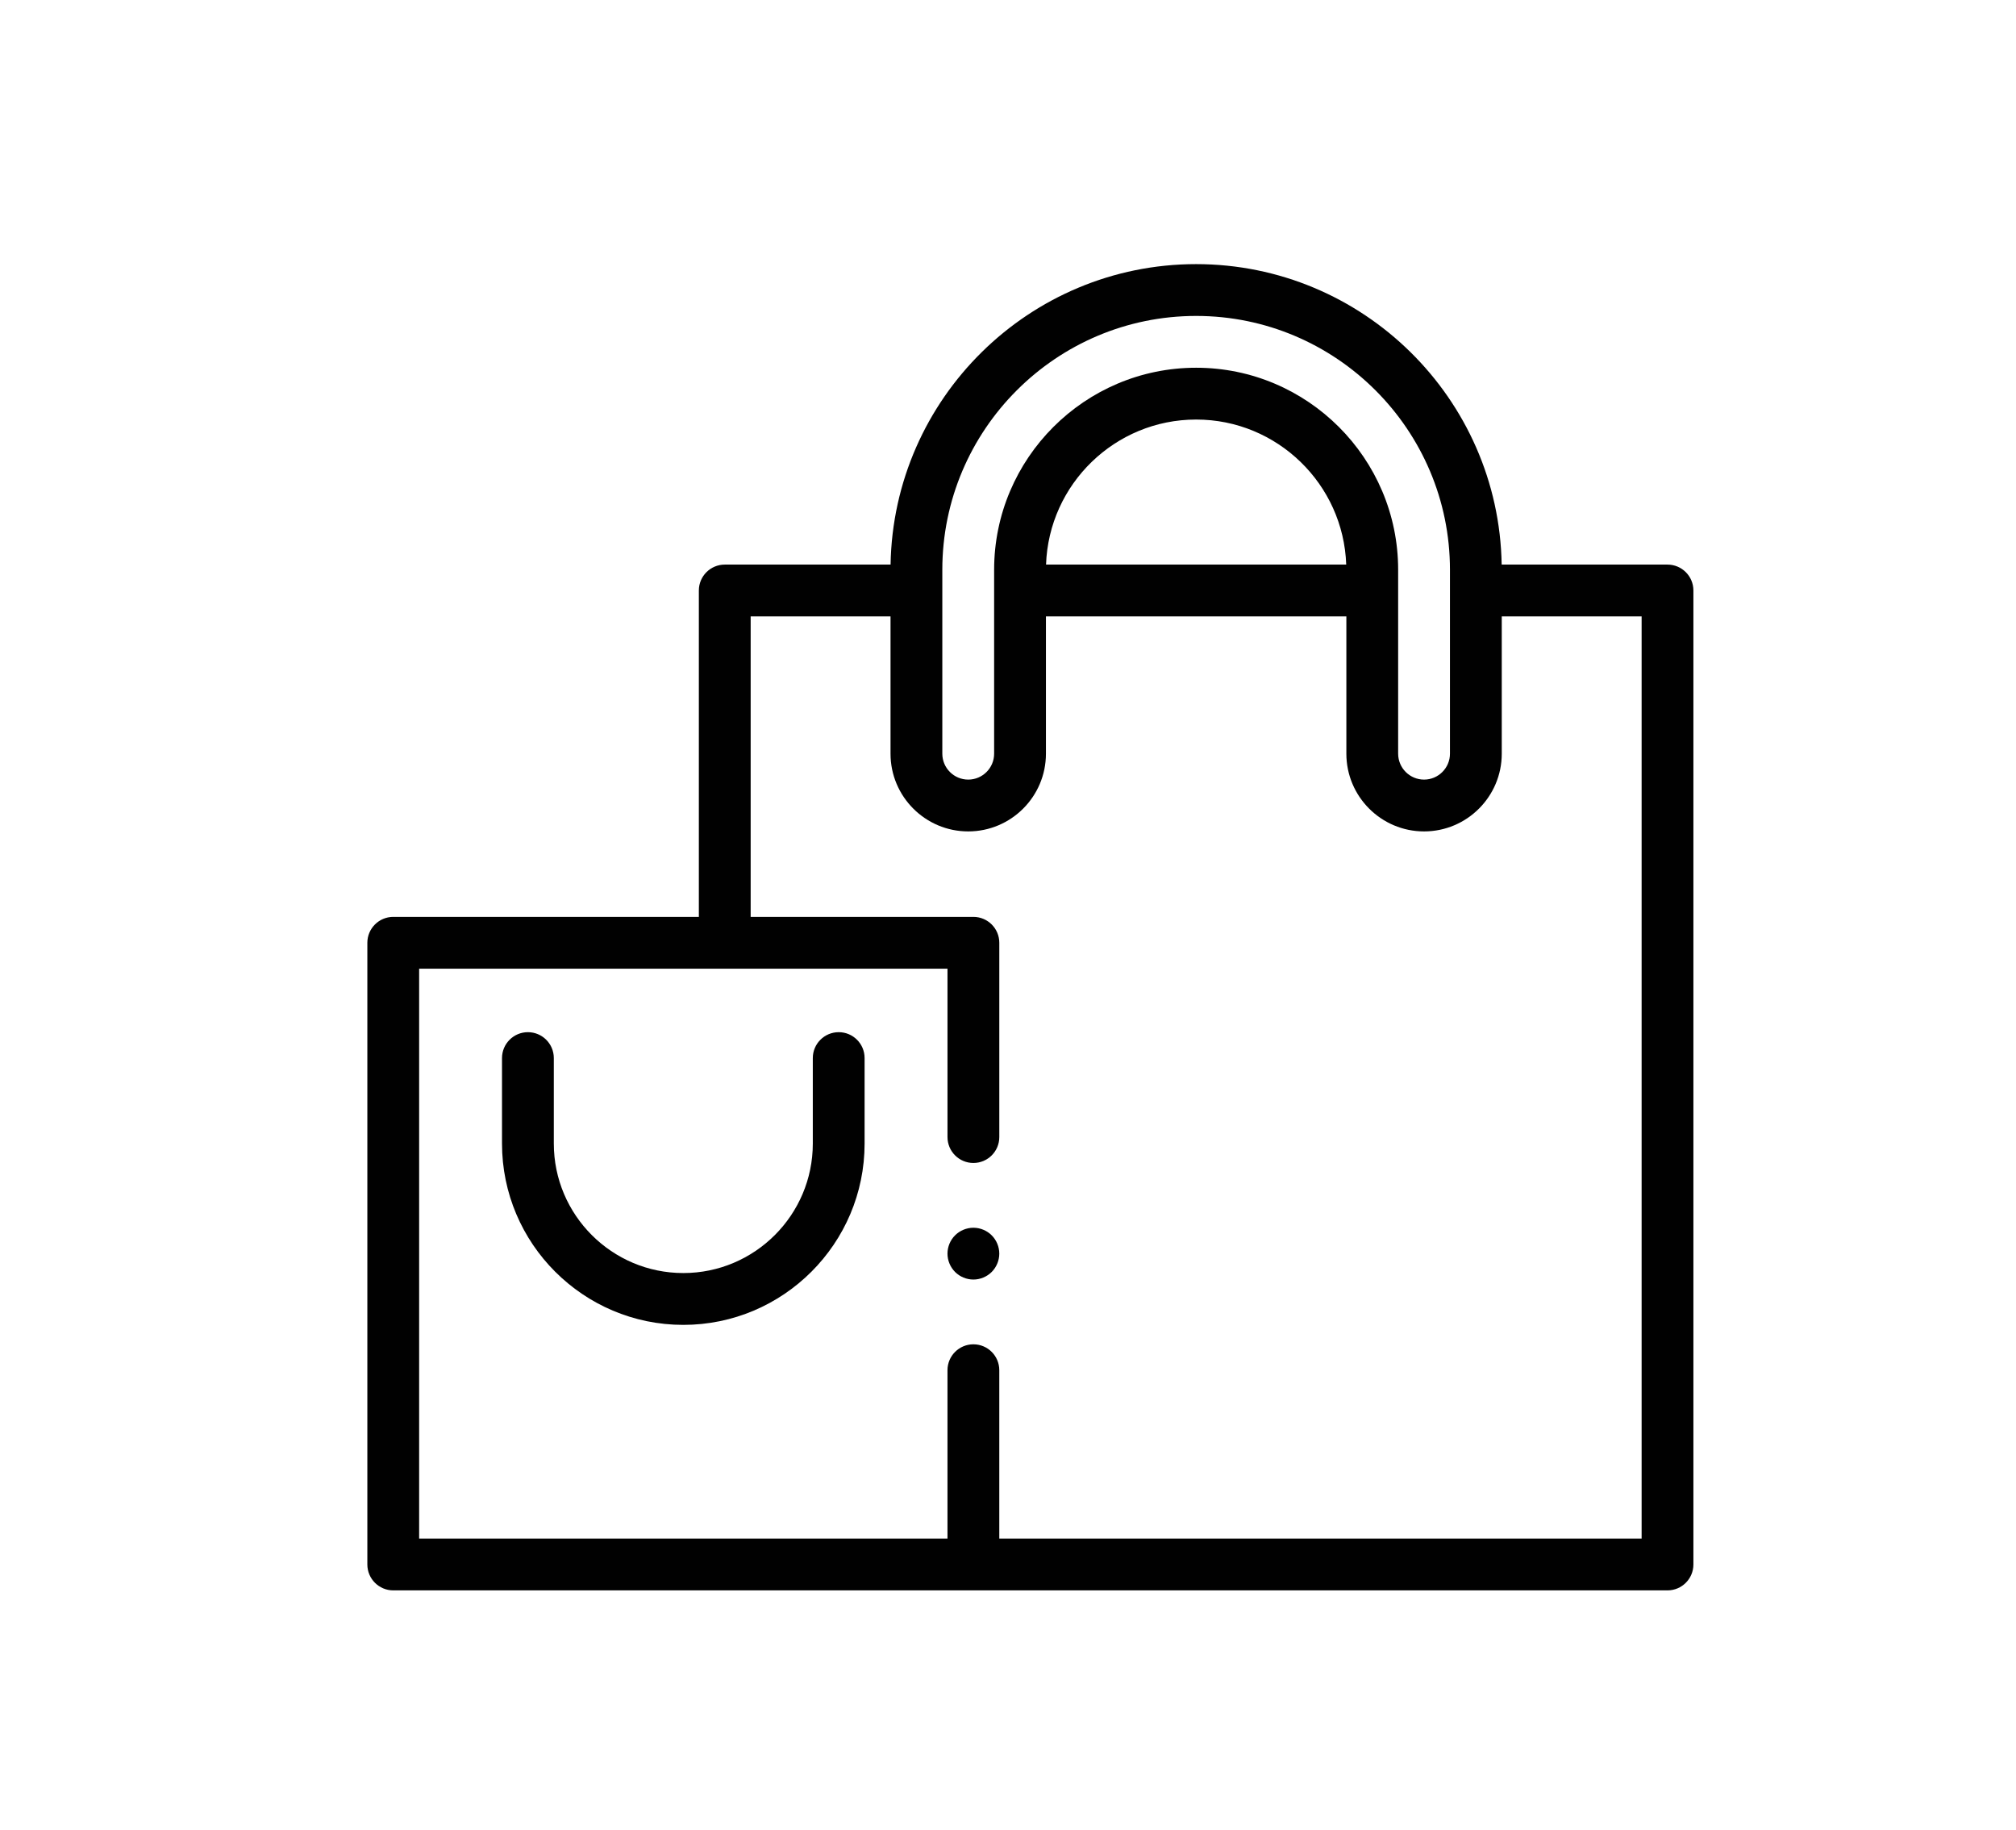 <?xml version="1.0" encoding="utf-8"?>
<!-- Generator: Adobe Illustrator 16.0.0, SVG Export Plug-In . SVG Version: 6.00 Build 0)  -->
<!DOCTYPE svg PUBLIC "-//W3C//DTD SVG 1.1//EN" "http://www.w3.org/Graphics/SVG/1.1/DTD/svg11.dtd">
<svg version="1.1" id="Calque_1" xmlns="http://www.w3.org/2000/svg" xmlns:xlink="http://www.w3.org/1999/xlink" x="0px" y="0px"
	 width="162px" height="147px" viewBox="0 0 162 147" enable-background="new 0 0 162 147" xml:space="preserve">
<g>
	<defs>
		<rect id="SVGID_1_" x="29.519" y="21.221" width="106.558" height="106.558"/>
	</defs>
	<clipPath id="SVGID_2_">
		<use xlink:href="#SVGID_1_"  overflow="visible"/>
	</clipPath>
	<path clip-path="url(#SVGID_2_)" fill="#010101" d="M67.397,82.93c-1.149,0-2.082,0.932-2.082,2.08v6.869
		c0,5.736-4.668,10.404-10.406,10.404s-10.406-4.668-10.406-10.404V85.01c0-1.148-0.932-2.08-2.082-2.08s-2.081,0.932-2.081,2.08
		v6.869c0,8.033,6.535,14.568,14.568,14.568s14.568-6.535,14.568-14.568V85.01C69.478,83.861,68.546,82.93,67.397,82.93"/>
	<path clip-path="url(#SVGID_2_)" fill="#010101" d="M133.996,45.362H120.67c-0.224-13.35-11.15-24.141-24.553-24.141
		S71.788,32.013,71.564,45.362H58.24c-1.149,0-2.082,0.932-2.082,2.081v26.224H31.6c-1.149,0-2.081,0.932-2.081,2.082v49.948
		c0,1.15,0.932,2.082,2.081,2.082h102.396c1.148,0,2.081-0.932,2.081-2.082V47.443C136.077,46.294,135.145,45.362,133.996,45.362
		 M75.722,45.78c0-11.247,9.149-20.396,20.396-20.396c11.247,0,20.396,9.149,20.396,20.396v14.776c0,1.148-0.935,2.081-2.081,2.081
		c-1.148,0-2.082-0.933-2.082-2.081V45.78c0-8.951-7.281-16.234-16.233-16.234c-8.951,0-16.233,7.283-16.233,16.234v14.776
		c0,1.148-0.934,2.081-2.081,2.081c-1.148,0-2.082-0.933-2.082-2.081V45.78z M108.178,45.362H84.057
		c0.221-6.463,5.545-11.654,12.061-11.654C102.634,33.708,107.956,38.899,108.178,45.362 M131.915,123.615H80.3v-13.527
		c0-1.148-0.932-2.08-2.081-2.08c-1.149,0-2.082,0.932-2.082,2.08v13.527H33.681V77.83h42.457v13.527
		c0,1.15,0.932,2.082,2.082,2.082c1.149,0,2.081-0.932,2.081-2.082V75.749c0-1.149-0.932-2.082-2.081-2.082H60.321V49.525H71.56
		v11.031c0,3.443,2.8,6.244,6.244,6.244c3.443,0,6.244-2.8,6.244-6.244V49.525h24.142v11.031c0,3.443,2.801,6.244,6.244,6.244
		c3.441,0,6.243-2.8,6.243-6.244V49.525h11.239V123.615z"/>
	<path clip-path="url(#SVGID_2_)" fill="#010101" d="M78.219,98.643c-0.547,0-1.084,0.223-1.472,0.609s-0.61,0.924-0.61,1.471
		c0,0.549,0.223,1.084,0.61,1.473c0.387,0.387,0.924,0.609,1.472,0.609s1.084-0.223,1.471-0.609c0.387-0.389,0.61-0.924,0.61-1.473
		c0-0.547-0.222-1.084-0.61-1.471C79.304,98.865,78.767,98.643,78.219,98.643"/>
</g>
</svg>
